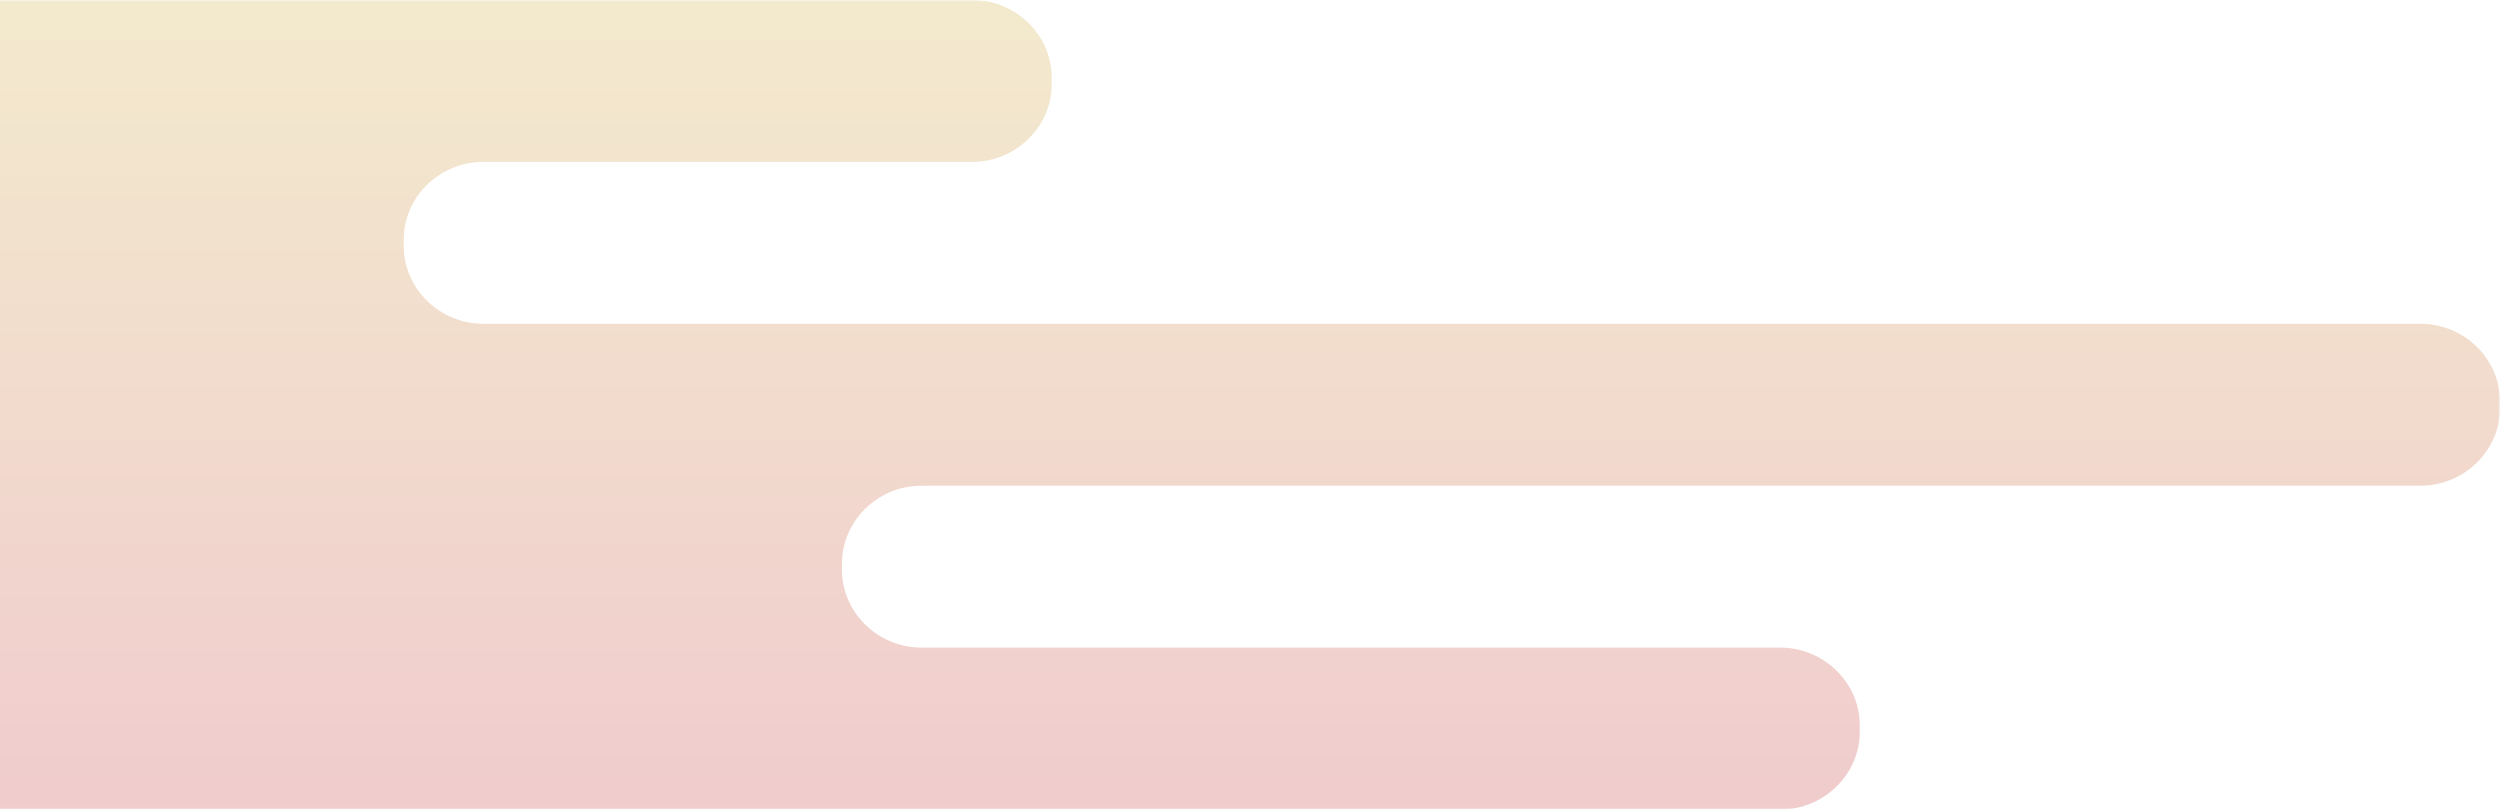 <svg width="525" height="170" viewBox="0 0 525 170" fill="none" xmlns="http://www.w3.org/2000/svg">
<mask id="mask0_184_719" style="mask-type:luminance" maskUnits="userSpaceOnUse" x="-240" y="0" width="765" height="170">
<path d="M525 0H-240V170H525V0Z" fill="white"/>
</mask>
<g mask="url(#mask0_184_719)">
<g opacity="0.4">
<path opacity="0.6" d="M508.311 67.994H101.479C92.324 67.994 84.78 60.626 84.78 51.673V50.313C84.78 41.36 92.314 33.992 101.479 33.992H204.172C213.327 33.992 220.861 26.624 220.861 17.671V16.311C220.861 7.358 213.327 -0.01 204.172 -0.01H-70.772C-79.926 -0.01 -87.47 7.358 -87.47 16.311V17.671C-87.47 26.624 -79.936 33.992 -70.772 33.992H-27.189C-18.034 33.992 -10.5 41.36 -10.5 50.313V51.673C-10.5 60.626 -18.034 67.994 -27.189 67.994H-223.301C-232.456 67.994 -240 75.362 -240 84.315V85.675C-240 94.628 -232.466 101.996 -223.301 101.996H-29.04C-19.885 101.996 -12.341 109.364 -12.341 118.317V119.677C-12.341 128.63 -19.875 135.998 -29.04 135.998H-121.298C-130.453 135.998 -137.997 143.366 -137.997 152.319V153.679C-137.997 162.632 -130.463 170 -121.298 170H373.861C383.016 170 390.55 162.632 390.55 153.679V152.319C390.55 143.366 383.016 135.998 373.861 135.998H193.507C184.352 135.998 176.818 128.63 176.818 119.677V118.317C176.818 109.364 184.352 101.996 193.507 101.996H508.311C517.466 101.996 525.01 94.628 525.01 85.675V84.315C525.01 75.362 517.476 67.994 508.311 67.994Z" fill="url(#paint0_linear_184_719)"/>
</g>
</g>
<defs>
<linearGradient id="paint0_linear_184_719" x1="142.5" y1="1.91114e-05" x2="142.5" y2="170" gradientUnits="userSpaceOnUse">
<stop stop-color="#CCA72F"/>
<stop offset="1" stop-color="#C1272D"/>
</linearGradient>
</defs>
</svg>
